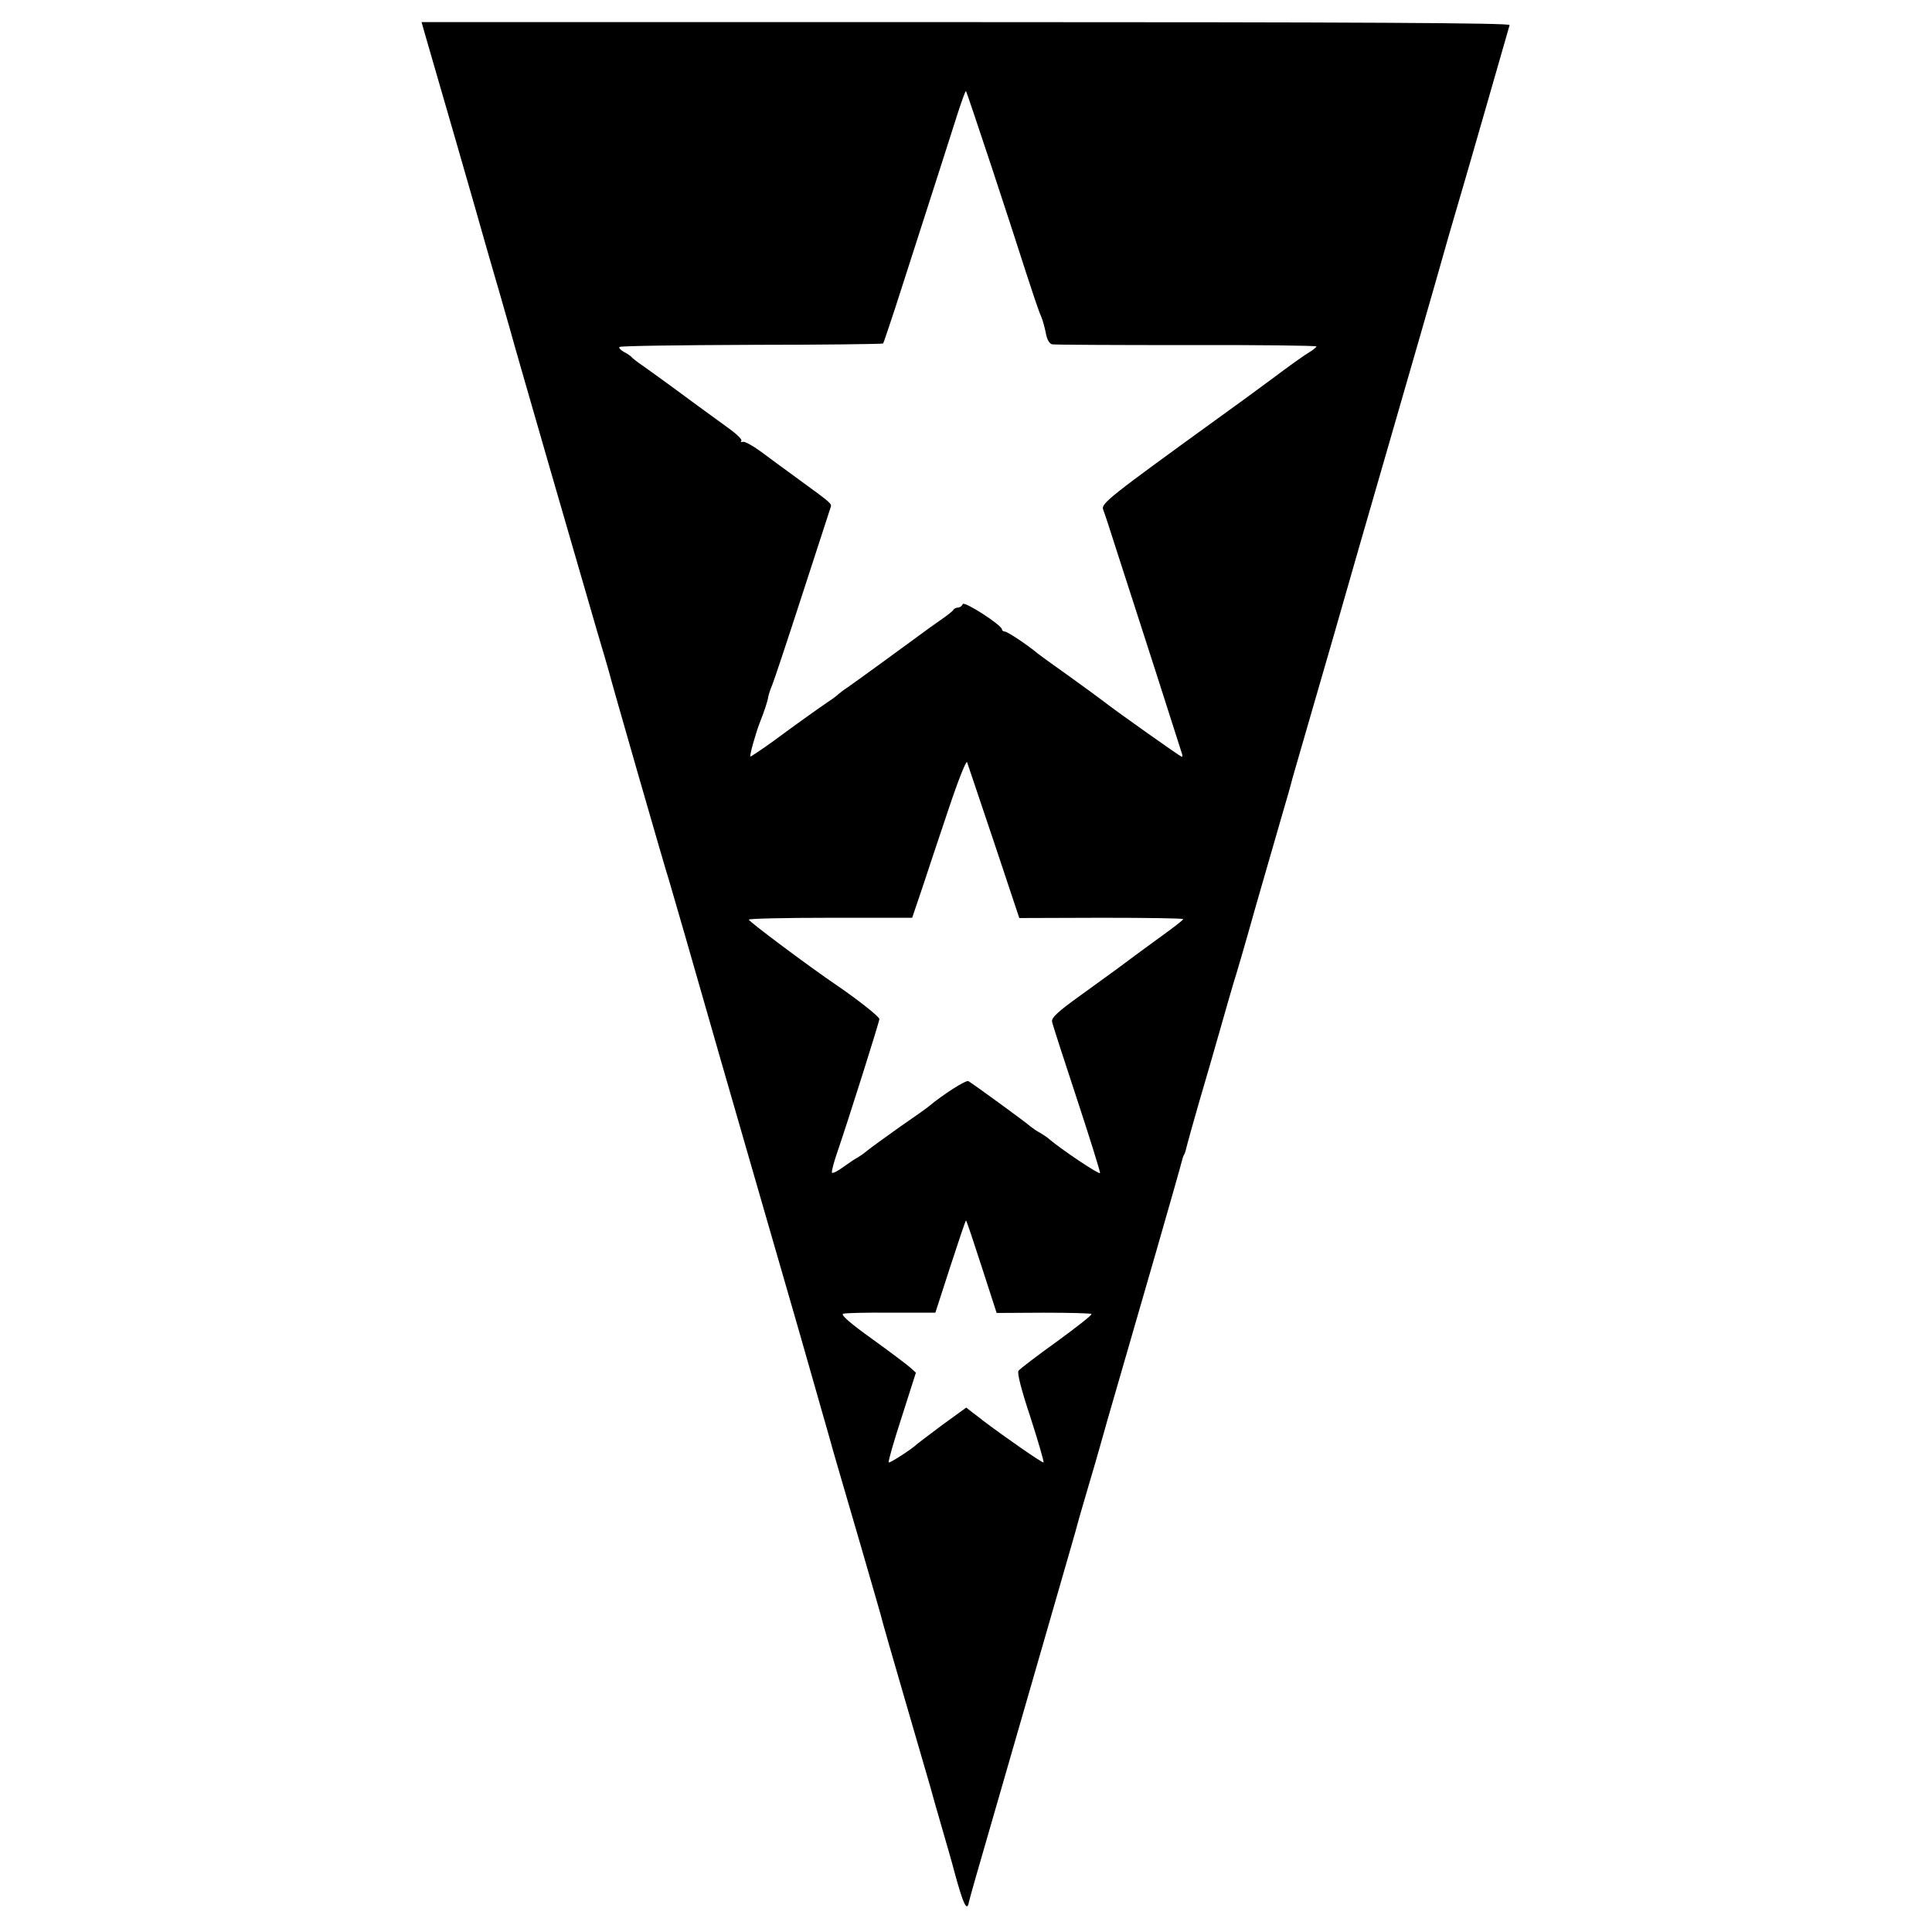 <?xml version="1.0" standalone="no"?>
<!DOCTYPE svg PUBLIC "-//W3C//DTD SVG 20010904//EN"
 "http://www.w3.org/TR/2001/REC-SVG-20010904/DTD/svg10.dtd">
<svg version="1.0" xmlns="http://www.w3.org/2000/svg"
 width="725pt" height="725pt" viewBox="0 0 725 725"
 preserveAspectRatio="xMidYMid meet">
<g transform="translate(0,725) scale(0.1,-0.1)"
fill="#000000" stroke="none">
<path d="M1595 7121 c32 -109 209 -722 225 -781 10 -36 35 -121 55 -190 20
-69 38 -132 40 -140 8 -33 289 -1004 326 -1130 22 -74 42 -142 44 -150 4 -20
213 -747 226 -785 5 -16 91 -313 190 -660 100 -346 233 -808 296 -1025 62
-217 115 -402 117 -410 6 -24 39 -136 116 -400 39 -135 73 -252 75 -260 1 -8
42 -150 90 -315 48 -165 91 -313 96 -330 4 -16 24 -86 44 -155 20 -69 40 -138
44 -155 35 -130 50 -163 57 -122 1 7 41 147 89 312 76 265 197 681 287 995 17
58 34 119 38 135 5 17 21 71 35 120 15 50 35 119 45 155 10 36 38 135 63 220
72 247 238 823 242 843 2 9 6 21 9 25 3 5 7 19 10 33 3 13 24 87 46 164 23 77
59 203 81 280 22 77 44 154 49 170 6 17 44 147 84 290 41 143 87 301 101 350
15 50 28 97 30 105 4 17 7 26 160 555 58 204 144 501 190 660 46 160 109 378
140 485 31 107 76 265 100 350 25 85 49 169 54 185 5 17 46 158 91 315 45 157
83 290 85 296 2 8 -575 11 -2040 11 l-2043 0 13 -46z m2124 -491 c50 -151 109
-333 132 -405 23 -71 47 -143 55 -160 7 -16 15 -46 19 -67 4 -22 13 -38 23
-40 10 -2 236 -3 505 -3 268 1 487 -2 487 -5 0 -3 -12 -13 -27 -22 -16 -9 -79
-54 -140 -100 -62 -46 -147 -108 -189 -138 -424 -307 -454 -330 -444 -353 5
-12 31 -92 58 -177 28 -85 91 -283 142 -440 50 -157 93 -291 95 -297 3 -7 2
-13 0 -13 -5 0 -248 172 -295 209 -14 11 -72 53 -130 95 -58 41 -109 78 -115
83 -39 33 -115 83 -124 83 -6 0 -11 4 -11 8 0 16 -143 108 -147 95 -3 -7 -11
-13 -18 -13 -7 0 -15 -4 -17 -8 -1 -4 -25 -23 -53 -42 -27 -19 -54 -38 -60
-43 -35 -26 -267 -195 -285 -207 -13 -8 -28 -20 -34 -25 -6 -6 -22 -18 -36
-27 -41 -28 -113 -79 -205 -147 -47 -34 -88 -61 -89 -60 -4 4 20 87 34 124 18
46 30 81 33 100 2 11 9 31 15 45 6 14 57 167 113 340 56 173 104 320 106 326
5 14 4 15 -117 103 -52 38 -119 87 -147 108 -29 21 -58 37 -65 35 -7 -2 -10 0
-6 4 4 4 -16 24 -45 45 -114 83 -135 98 -212 155 -44 32 -96 70 -115 83 -19
13 -37 27 -40 31 -3 4 -16 13 -28 19 -13 7 -21 16 -17 19 4 4 227 7 496 8 269
0 491 3 493 5 2 2 21 60 44 129 149 462 214 666 237 738 15 46 28 82 30 80 2
-2 44 -127 94 -278z m11 -2540 l95 -285 308 1 c169 0 307 -2 307 -5 0 -4 -41
-35 -91 -71 -49 -36 -99 -72 -109 -80 -11 -8 -32 -24 -47 -35 -15 -11 -77 -56
-138 -100 -85 -61 -110 -84 -107 -99 2 -11 44 -141 93 -289 49 -149 88 -274
87 -279 -3 -7 -149 91 -194 130 -5 5 -20 14 -31 21 -12 6 -27 17 -35 23 -12
12 -211 157 -234 171 -9 5 -95 -50 -149 -95 -5 -5 -55 -40 -110 -78 -55 -39
-110 -79 -122 -89 -12 -10 -28 -21 -35 -25 -7 -3 -31 -19 -53 -35 -22 -16 -41
-26 -43 -21 -2 5 8 42 22 82 42 123 156 484 156 494 0 9 -83 74 -159 126 -98
66 -331 240 -331 247 0 4 138 7 306 7 l307 0 37 109 c20 61 65 196 100 300 35
105 66 183 69 175 3 -8 48 -143 101 -300z m-46 -1594 l56 -173 176 1 c97 0
178 -2 180 -5 2 -4 -57 -50 -131 -104 -74 -53 -138 -102 -143 -109 -6 -7 11
-73 45 -175 29 -90 51 -166 49 -169 -4 -3 -148 97 -231 160 -5 5 -21 16 -35
27 l-24 19 -91 -66 c-49 -37 -92 -69 -95 -72 -14 -15 -102 -72 -105 -68 -3 2
19 79 49 171 l53 166 -21 19 c-11 10 -76 59 -144 108 -81 58 -118 90 -108 94
8 3 90 5 181 4 l165 0 56 173 c31 95 57 173 59 173 2 0 28 -78 59 -174z"/>
</g>
</svg>
